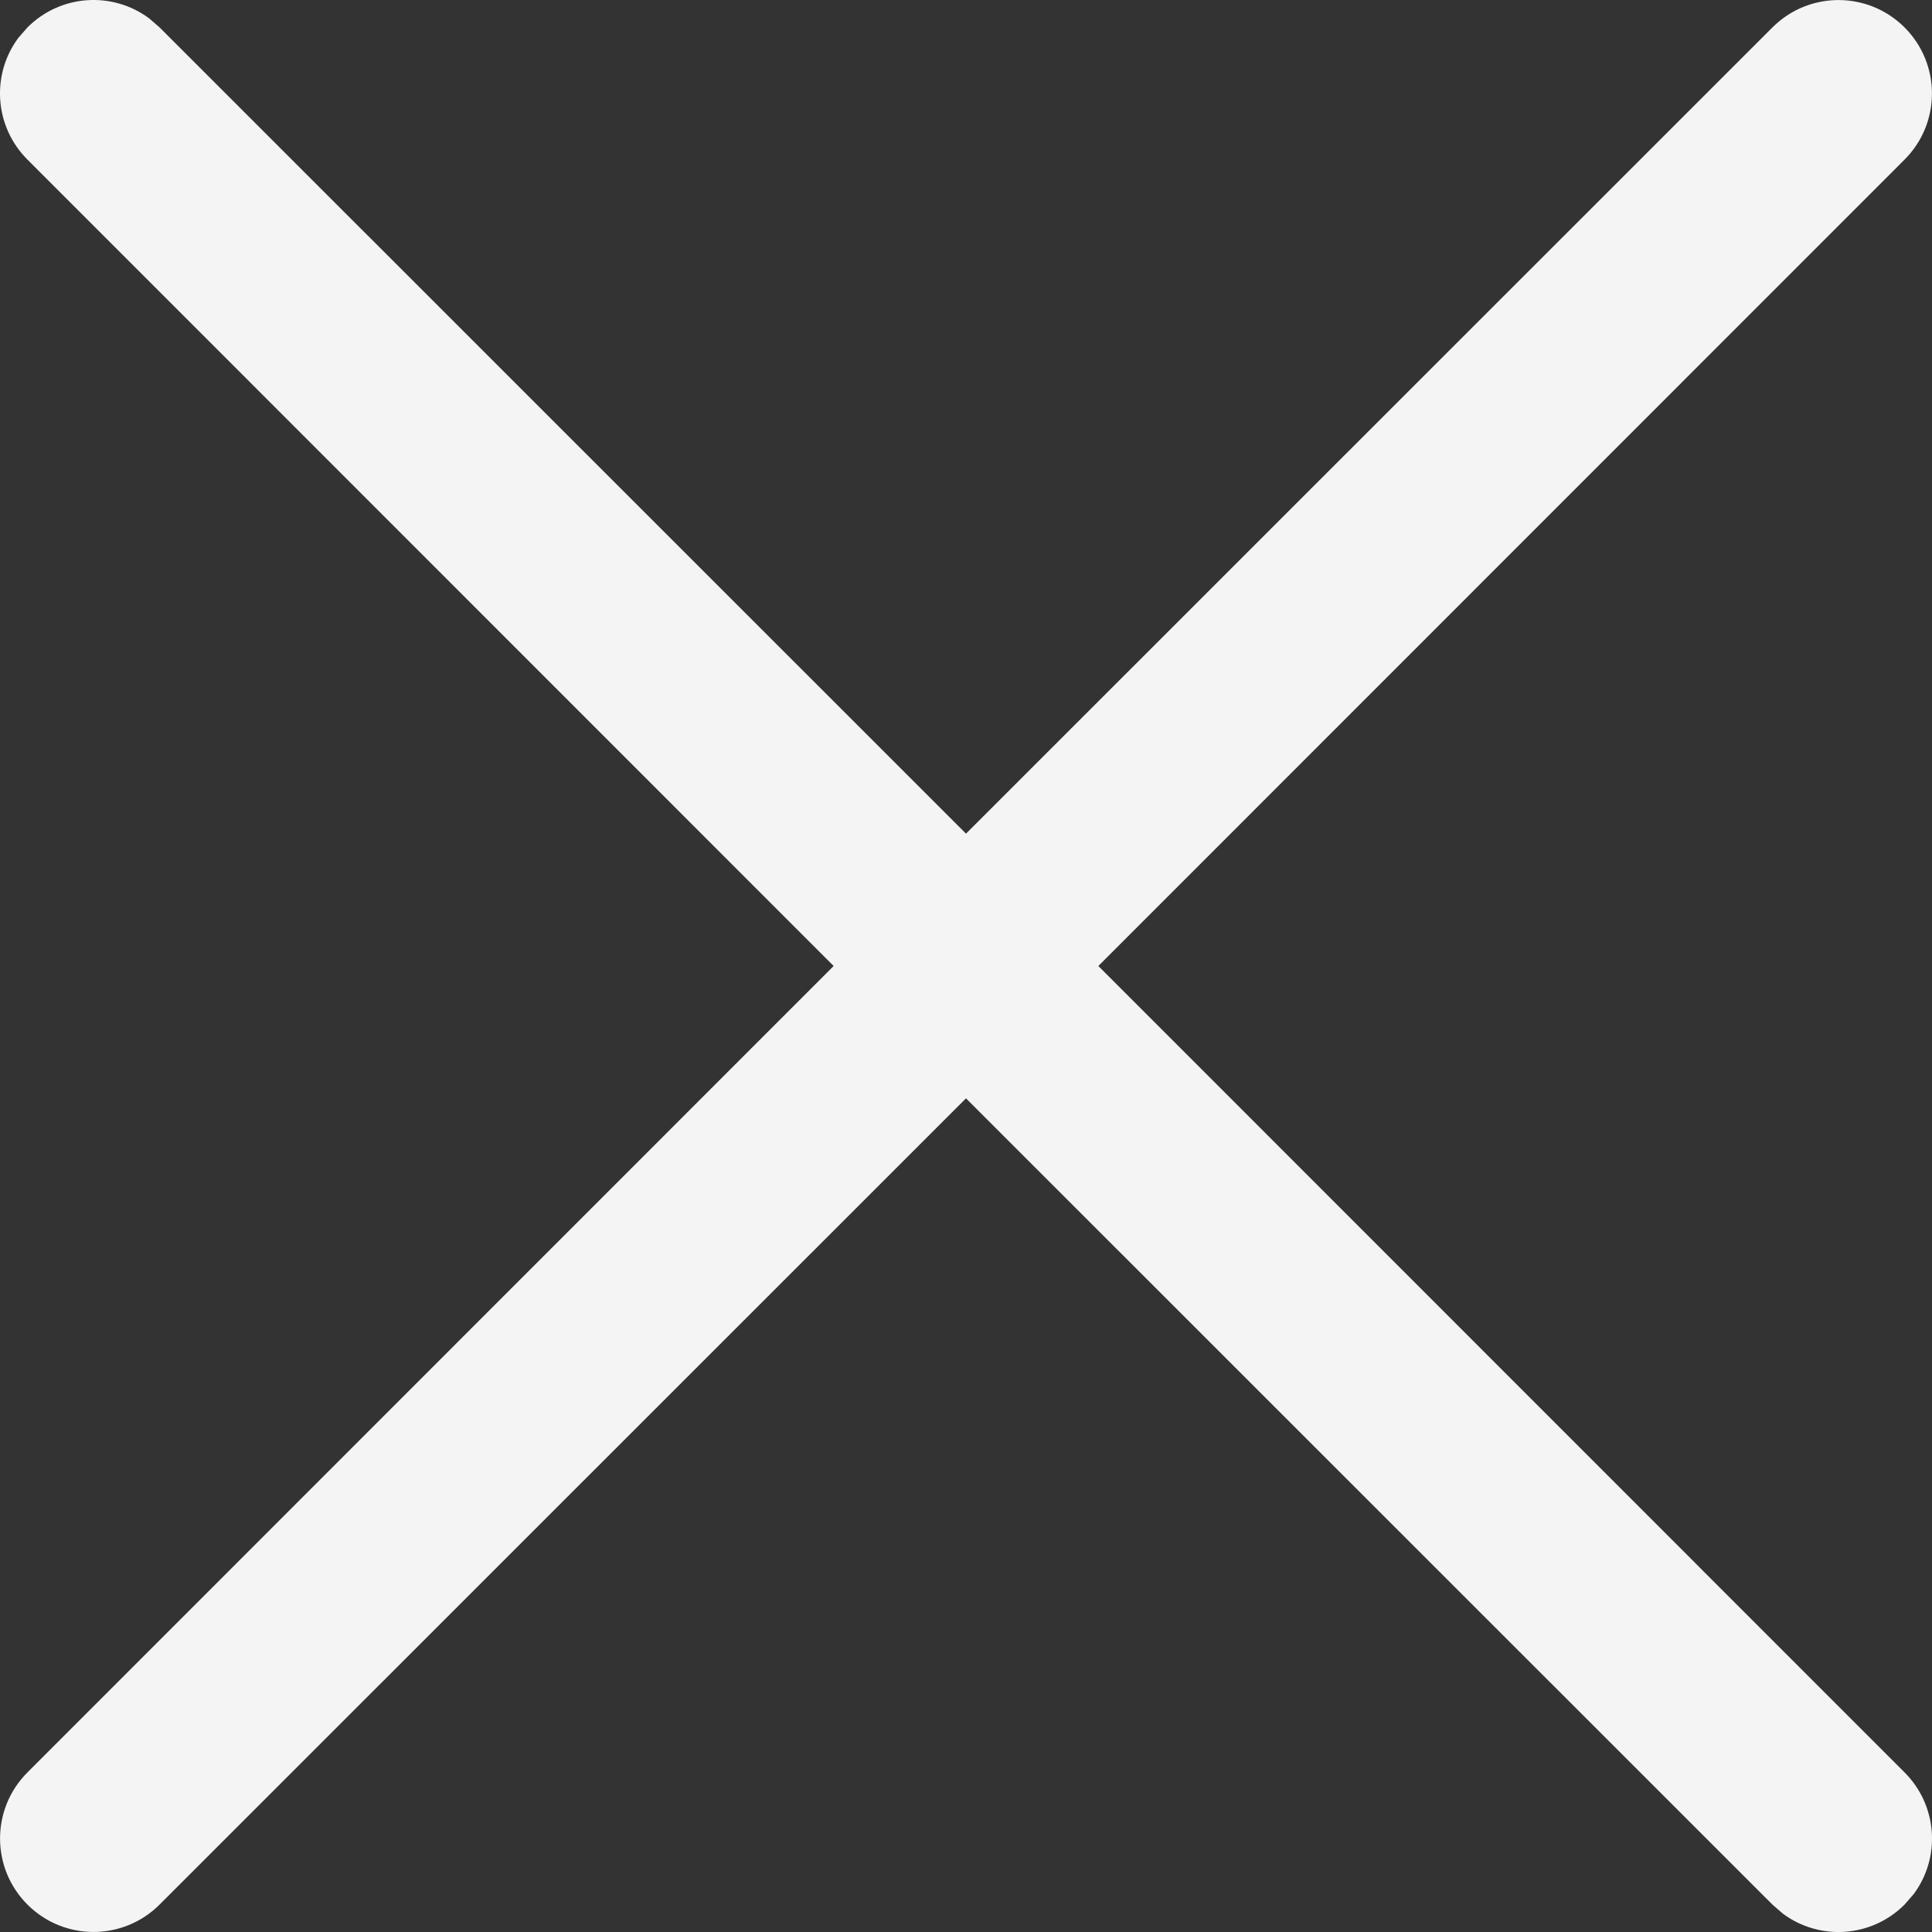 <?xml version="1.0" encoding="UTF-8"?> <svg xmlns="http://www.w3.org/2000/svg" width="10" height="10" viewBox="0 0 10 10" fill="none"><rect x="0" y="0" width="10" height="10" fill="#333333" stroke="none"/> <path d="M0.095 0.196L0.142 0.142C0.314 -0.03 0.582 -0.046 0.772 0.095L0.826 0.142L5 4.315L9.174 0.142C9.363 -0.047 9.669 -0.047 9.858 0.142C10.047 0.331 10.047 0.637 9.858 0.826L5.685 5L9.858 9.174C10.03 9.346 10.046 9.615 9.905 9.804L9.858 9.858C9.686 10.03 9.418 10.046 9.228 9.905L9.174 9.858L5 5.685L0.826 9.858C0.637 10.047 0.331 10.047 0.142 9.858C-0.047 9.669 -0.047 9.363 0.142 9.174L4.315 5L0.142 0.826C-0.03 0.654 -0.046 0.385 0.095 0.196L0.142 0.142L0.095 0.196Z" fill="#F4F4F4"></path> </svg> 